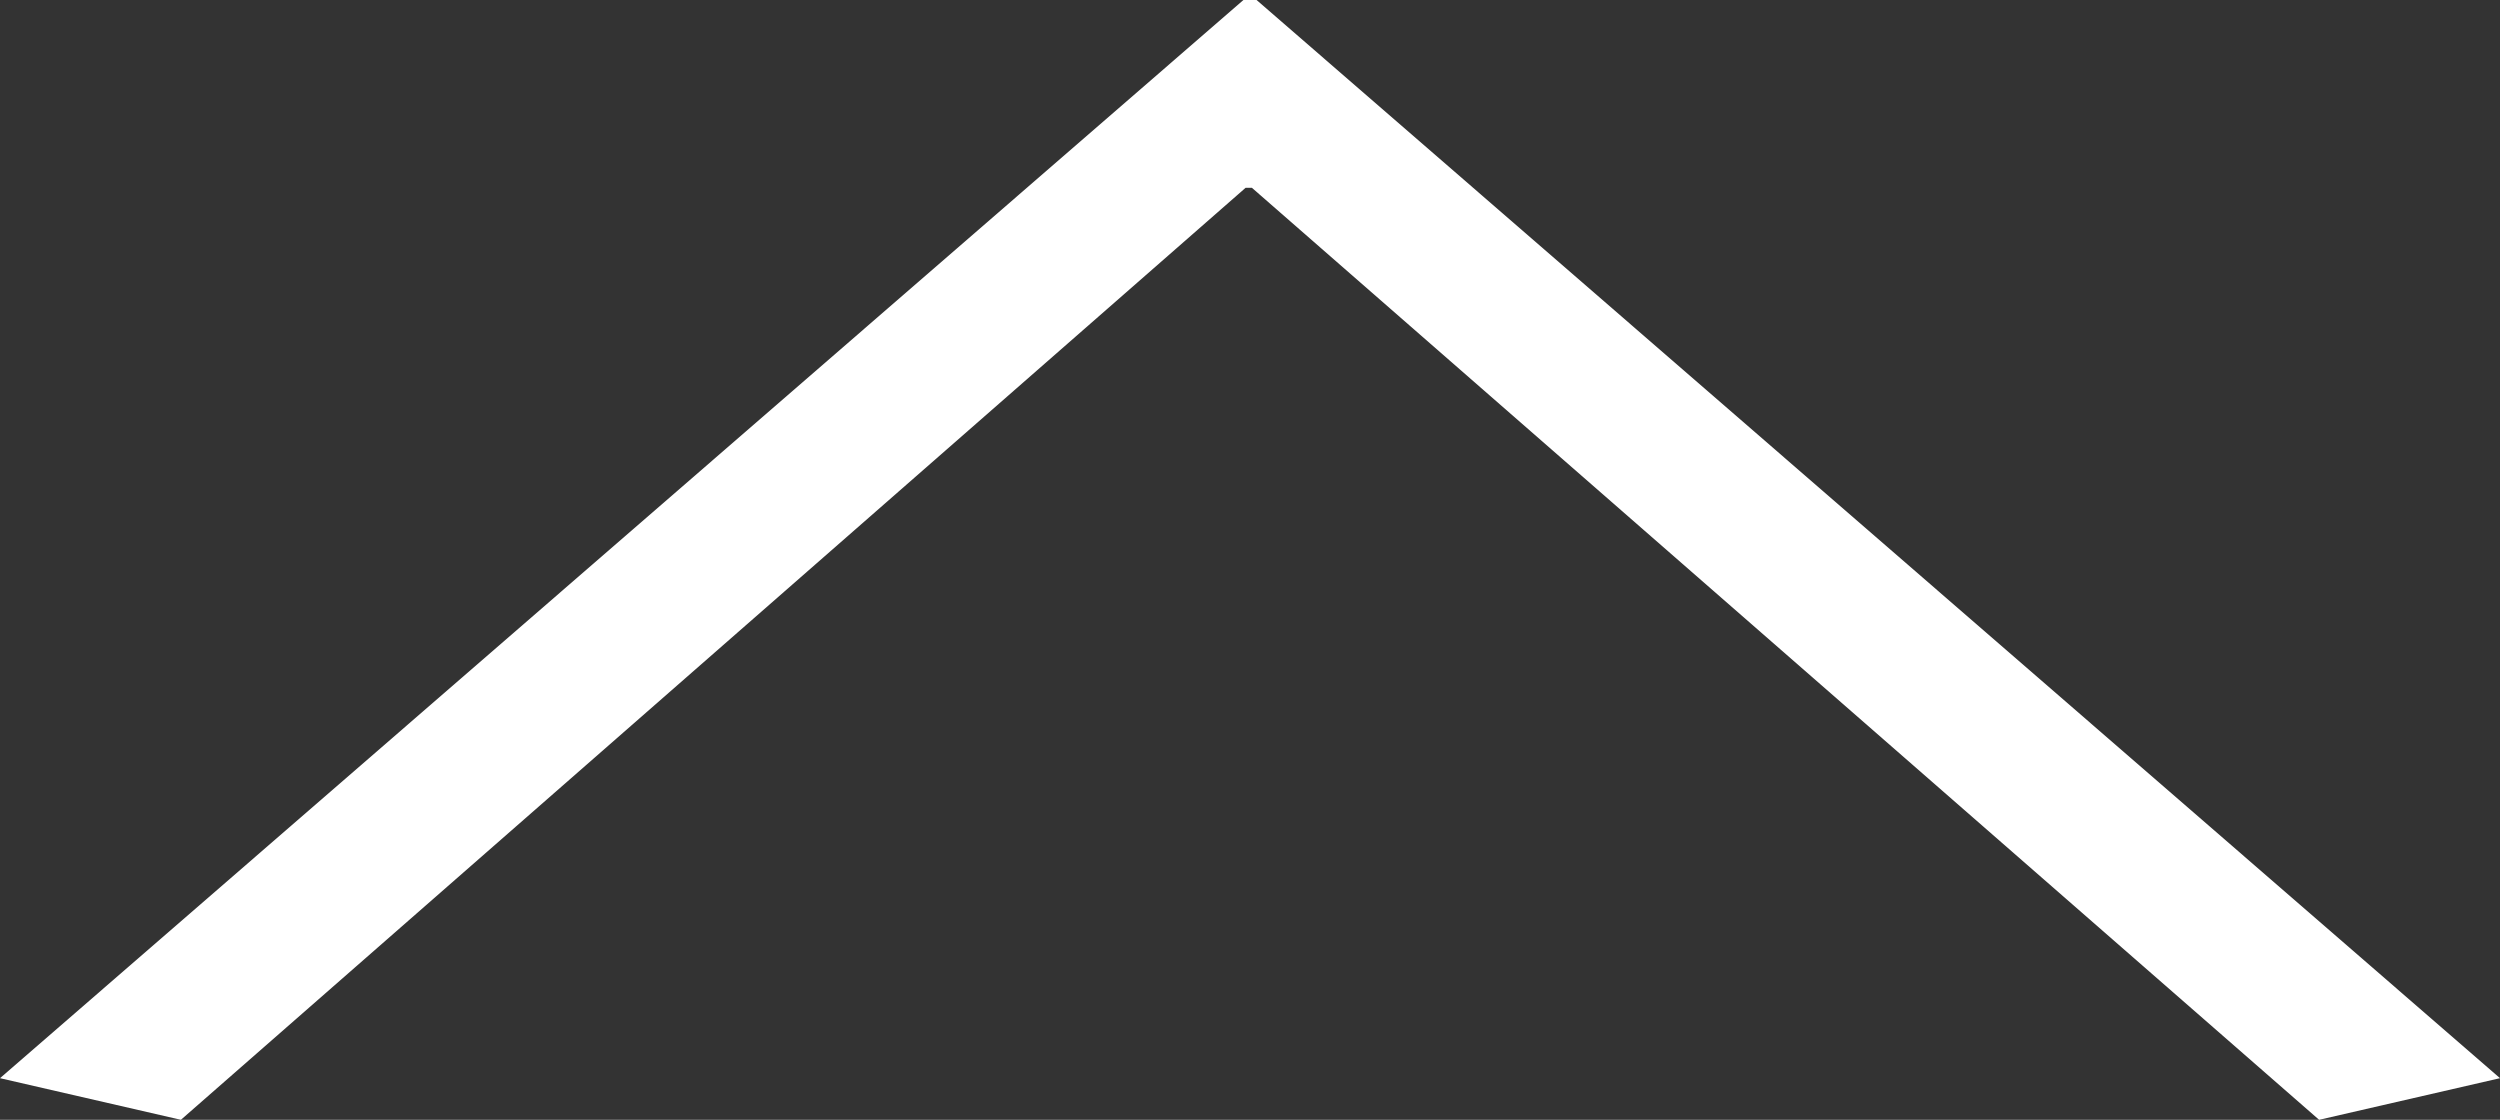 <svg xmlns="http://www.w3.org/2000/svg" viewBox="0 0 79.88 35.78"><rect x="0" y="0" width="79.88" height="35.78" fill="#333333" stroke="none"/><defs><style>.cls-1{fill:#fff;}</style></defs><g id="レイヤー_2" data-name="レイヤー 2"><g id="フッター"><path class="cls-1" d="M79.88,34.45,74.1,35.78,40,6h-.2L5.78,35.78,0,34.45,39.73,0h.42Z"/></g></g></svg>